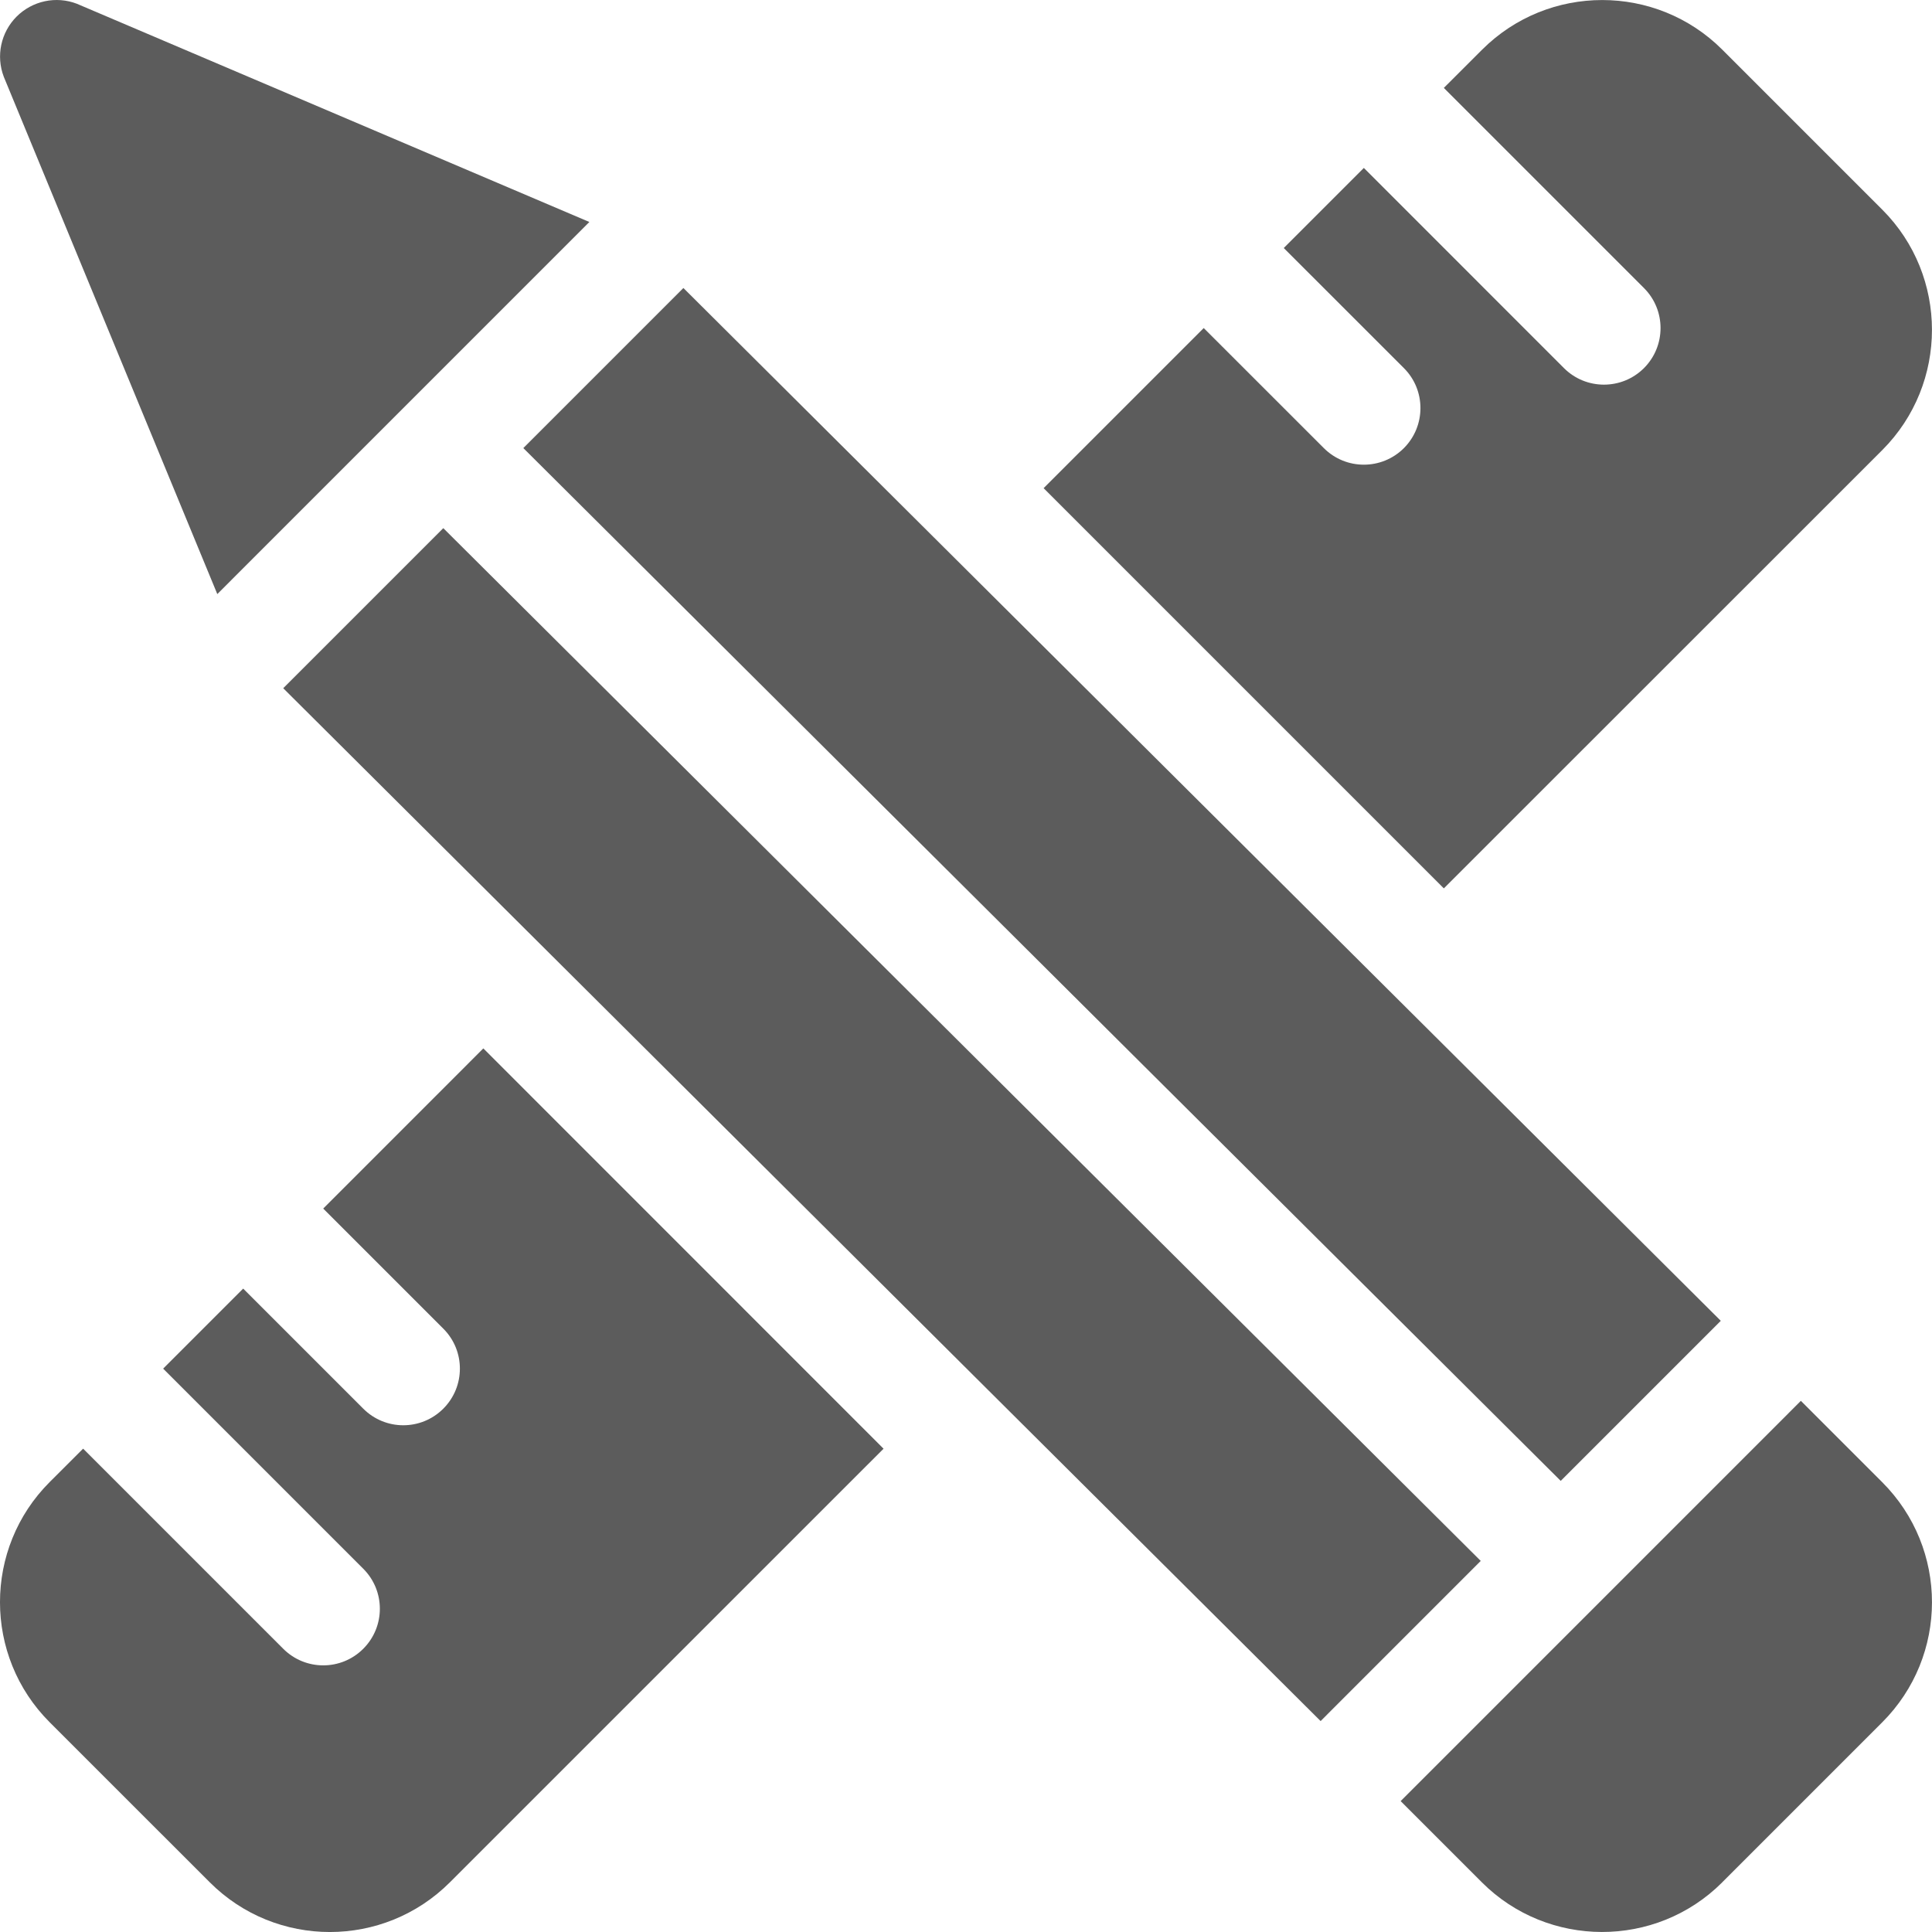 <svg width="40" height="40" viewBox="0 0 40 40" fill="none" xmlns="http://www.w3.org/2000/svg">
<path d="M38.973 4.343L35.657 1.027C34.287 -0.341 32.058 -0.342 30.686 1.028L29.893 1.82L34.037 5.964C34.494 6.421 34.494 7.163 34.037 7.621C33.579 8.078 32.837 8.078 32.38 7.621L28.237 3.477L26.579 5.135L29.066 7.621C29.523 8.077 29.523 8.82 29.066 9.278C28.608 9.735 27.866 9.735 27.409 9.278L24.922 6.792L21.607 10.107L29.893 18.393L38.974 9.315C40.341 7.943 40.341 5.714 38.973 4.343Z" fill="#5C5C5C"/>
<path d="M4.343 38.971C5.715 40.344 7.944 40.343 9.315 38.971L18.293 29.994L10.007 21.706L6.692 25.022L9.178 27.508C9.636 27.965 9.636 28.707 9.178 29.165C8.72 29.623 7.979 29.623 7.521 29.165L5.035 26.679L3.378 28.336L7.521 32.479C7.979 32.937 7.979 33.678 7.521 34.136C7.063 34.594 6.322 34.594 5.864 34.136L1.721 29.993L1.028 30.685C-0.343 32.056 -0.343 34.286 1.028 35.657L4.343 38.971Z" fill="#5C5C5C"/>
<path d="M0.079 1.591L4.499 12.3L12.202 4.596L1.592 0.078C1.162 -0.088 0.672 0.016 0.344 0.343C0.017 0.671 -0.087 1.159 0.079 1.591Z" fill="#5C5C5C"/>
<path d="M32.313 30.66L35.627 27.346L14.149 5.963L10.835 9.277L32.313 30.66Z" fill="#5C5C5C"/>
<path d="M30.657 32.317L9.178 10.935L5.864 14.249L27.342 35.633L30.657 32.317Z" fill="#5C5C5C"/>
<path d="M38.969 30.687L37.285 29.003L28.999 37.29L30.683 38.974C32.046 40.335 34.278 40.348 35.655 38.974C35.655 38.973 35.655 38.973 35.655 38.973L38.969 35.659C40.341 34.287 40.345 32.063 38.969 30.687Z" fill="#5C5C5C"/>
</svg>
